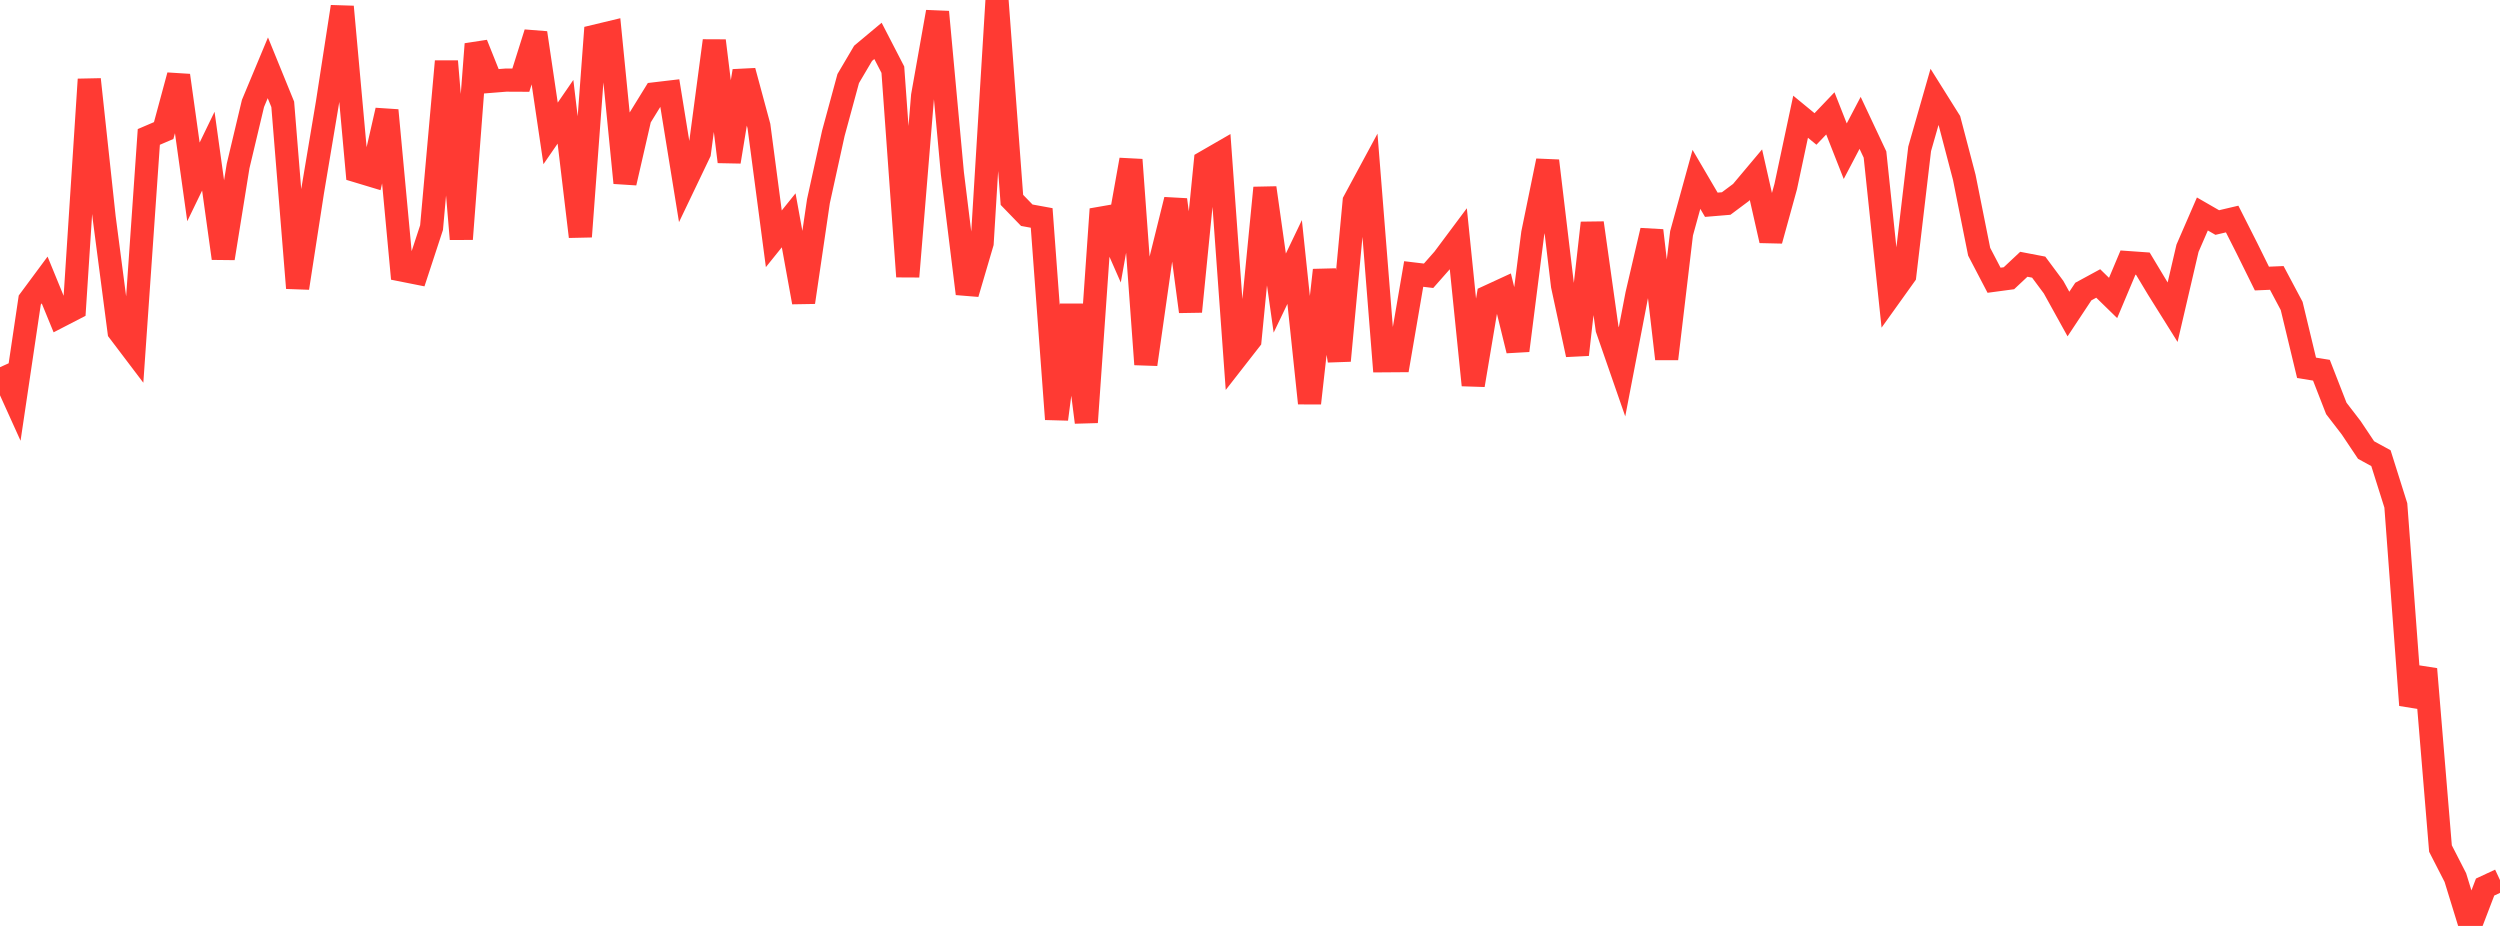 <?xml version="1.0" standalone="no"?>
<!DOCTYPE svg PUBLIC "-//W3C//DTD SVG 1.1//EN" "http://www.w3.org/Graphics/SVG/1.1/DTD/svg11.dtd">

<svg width="135" height="50" viewBox="0 0 135 50" preserveAspectRatio="none" 
  xmlns="http://www.w3.org/2000/svg"
  xmlns:xlink="http://www.w3.org/1999/xlink">


<polyline points="0.0, 19.829 0.804, 21.607 1.607, 16.204 2.411, 15.119 3.214, 17.077 4.018, 16.662 4.821, 4.287 5.625, 11.749 6.429, 17.902 7.232, 18.962 8.036, 7.394 8.839, 7.05 9.643, 4.074 10.446, 9.822 11.25, 8.162 12.054, 13.949 12.857, 8.966 13.661, 5.586 14.464, 3.661 15.268, 5.634 16.071, 15.553 16.875, 10.356 17.679, 5.559 18.482, 0.364 19.286, 9.236 20.089, 9.478 20.893, 5.957 21.696, 14.582 22.5, 14.742 23.304, 12.29 24.107, 3.312 24.911, 12.909 25.714, 2.381 26.518, 4.39 27.321, 4.326 28.125, 4.33 28.929, 1.776 29.732, 7.204 30.536, 6.036 31.339, 12.777 32.143, 1.952 32.946, 1.759 33.75, 9.873 34.554, 6.37 35.357, 5.067 36.161, 4.972 36.964, 9.925 37.768, 8.245 38.571, 2.2 39.375, 8.733 40.179, 3.833 40.982, 6.806 41.786, 12.895 42.589, 11.897 43.393, 16.322 44.196, 10.861 45.0, 7.202 45.804, 4.242 46.607, 2.88 47.411, 2.208 48.214, 3.763 49.018, 14.935 49.821, 5.17 50.625, 0.644 51.429, 9.358 52.232, 15.858 53.036, 13.124 53.839, 0.0 54.643, 10.793 55.446, 11.622 56.25, 11.769 57.054, 22.636 57.857, 16.471 58.661, 22.803 59.464, 11.295 60.268, 13.124 61.071, 8.627 61.875, 19.676 62.679, 14.029 63.482, 10.786 64.286, 16.825 65.089, 8.742 65.893, 8.278 66.696, 19.392 67.5, 18.361 68.304, 10.144 69.107, 15.827 69.911, 14.148 70.714, 21.773 71.518, 14.588 72.321, 19.477 73.125, 10.869 73.929, 9.378 74.732, 19.482 75.536, 19.476 76.339, 14.796 77.143, 14.892 77.946, 13.982 78.75, 12.905 79.554, 20.796 80.357, 16.021 81.161, 15.65 81.964, 18.93 82.768, 12.599 83.571, 8.685 84.375, 15.422 85.179, 19.151 85.982, 12.039 86.786, 17.766 87.589, 20.079 88.393, 15.897 89.196, 12.448 90.0, 19.377 90.804, 12.599 91.607, 9.685 92.411, 11.057 93.214, 10.99 94.018, 10.39 94.821, 9.434 95.625, 12.989 96.429, 10.075 97.232, 6.303 98.036, 6.964 98.839, 6.122 99.643, 8.165 100.446, 6.635 101.25, 8.345 102.054, 15.991 102.857, 14.869 103.661, 8.039 104.464, 5.234 105.268, 6.516 106.071, 9.576 106.875, 13.594 107.679, 15.133 108.482, 15.025 109.286, 14.271 110.089, 14.425 110.893, 15.507 111.696, 16.958 112.5, 15.744 113.304, 15.307 114.107, 16.09 114.911, 14.18 115.714, 14.237 116.518, 15.576 117.321, 16.859 118.125, 13.407 118.929, 11.554 119.732, 12.017 120.536, 11.828 121.339, 13.415 122.143, 15.042 122.946, 15.008 123.75, 16.521 124.554, 19.862 125.357, 19.992 126.161, 22.055 126.964, 23.099 127.768, 24.302 128.571, 24.742 129.375, 27.292 130.179, 38.077 130.982, 36.13 131.786, 45.821 132.589, 47.388 133.393, 50.0 134.196, 47.901 135.0, 47.526" fill="none" stroke="#ff3a33" stroke-width="1.25"/>

</svg>